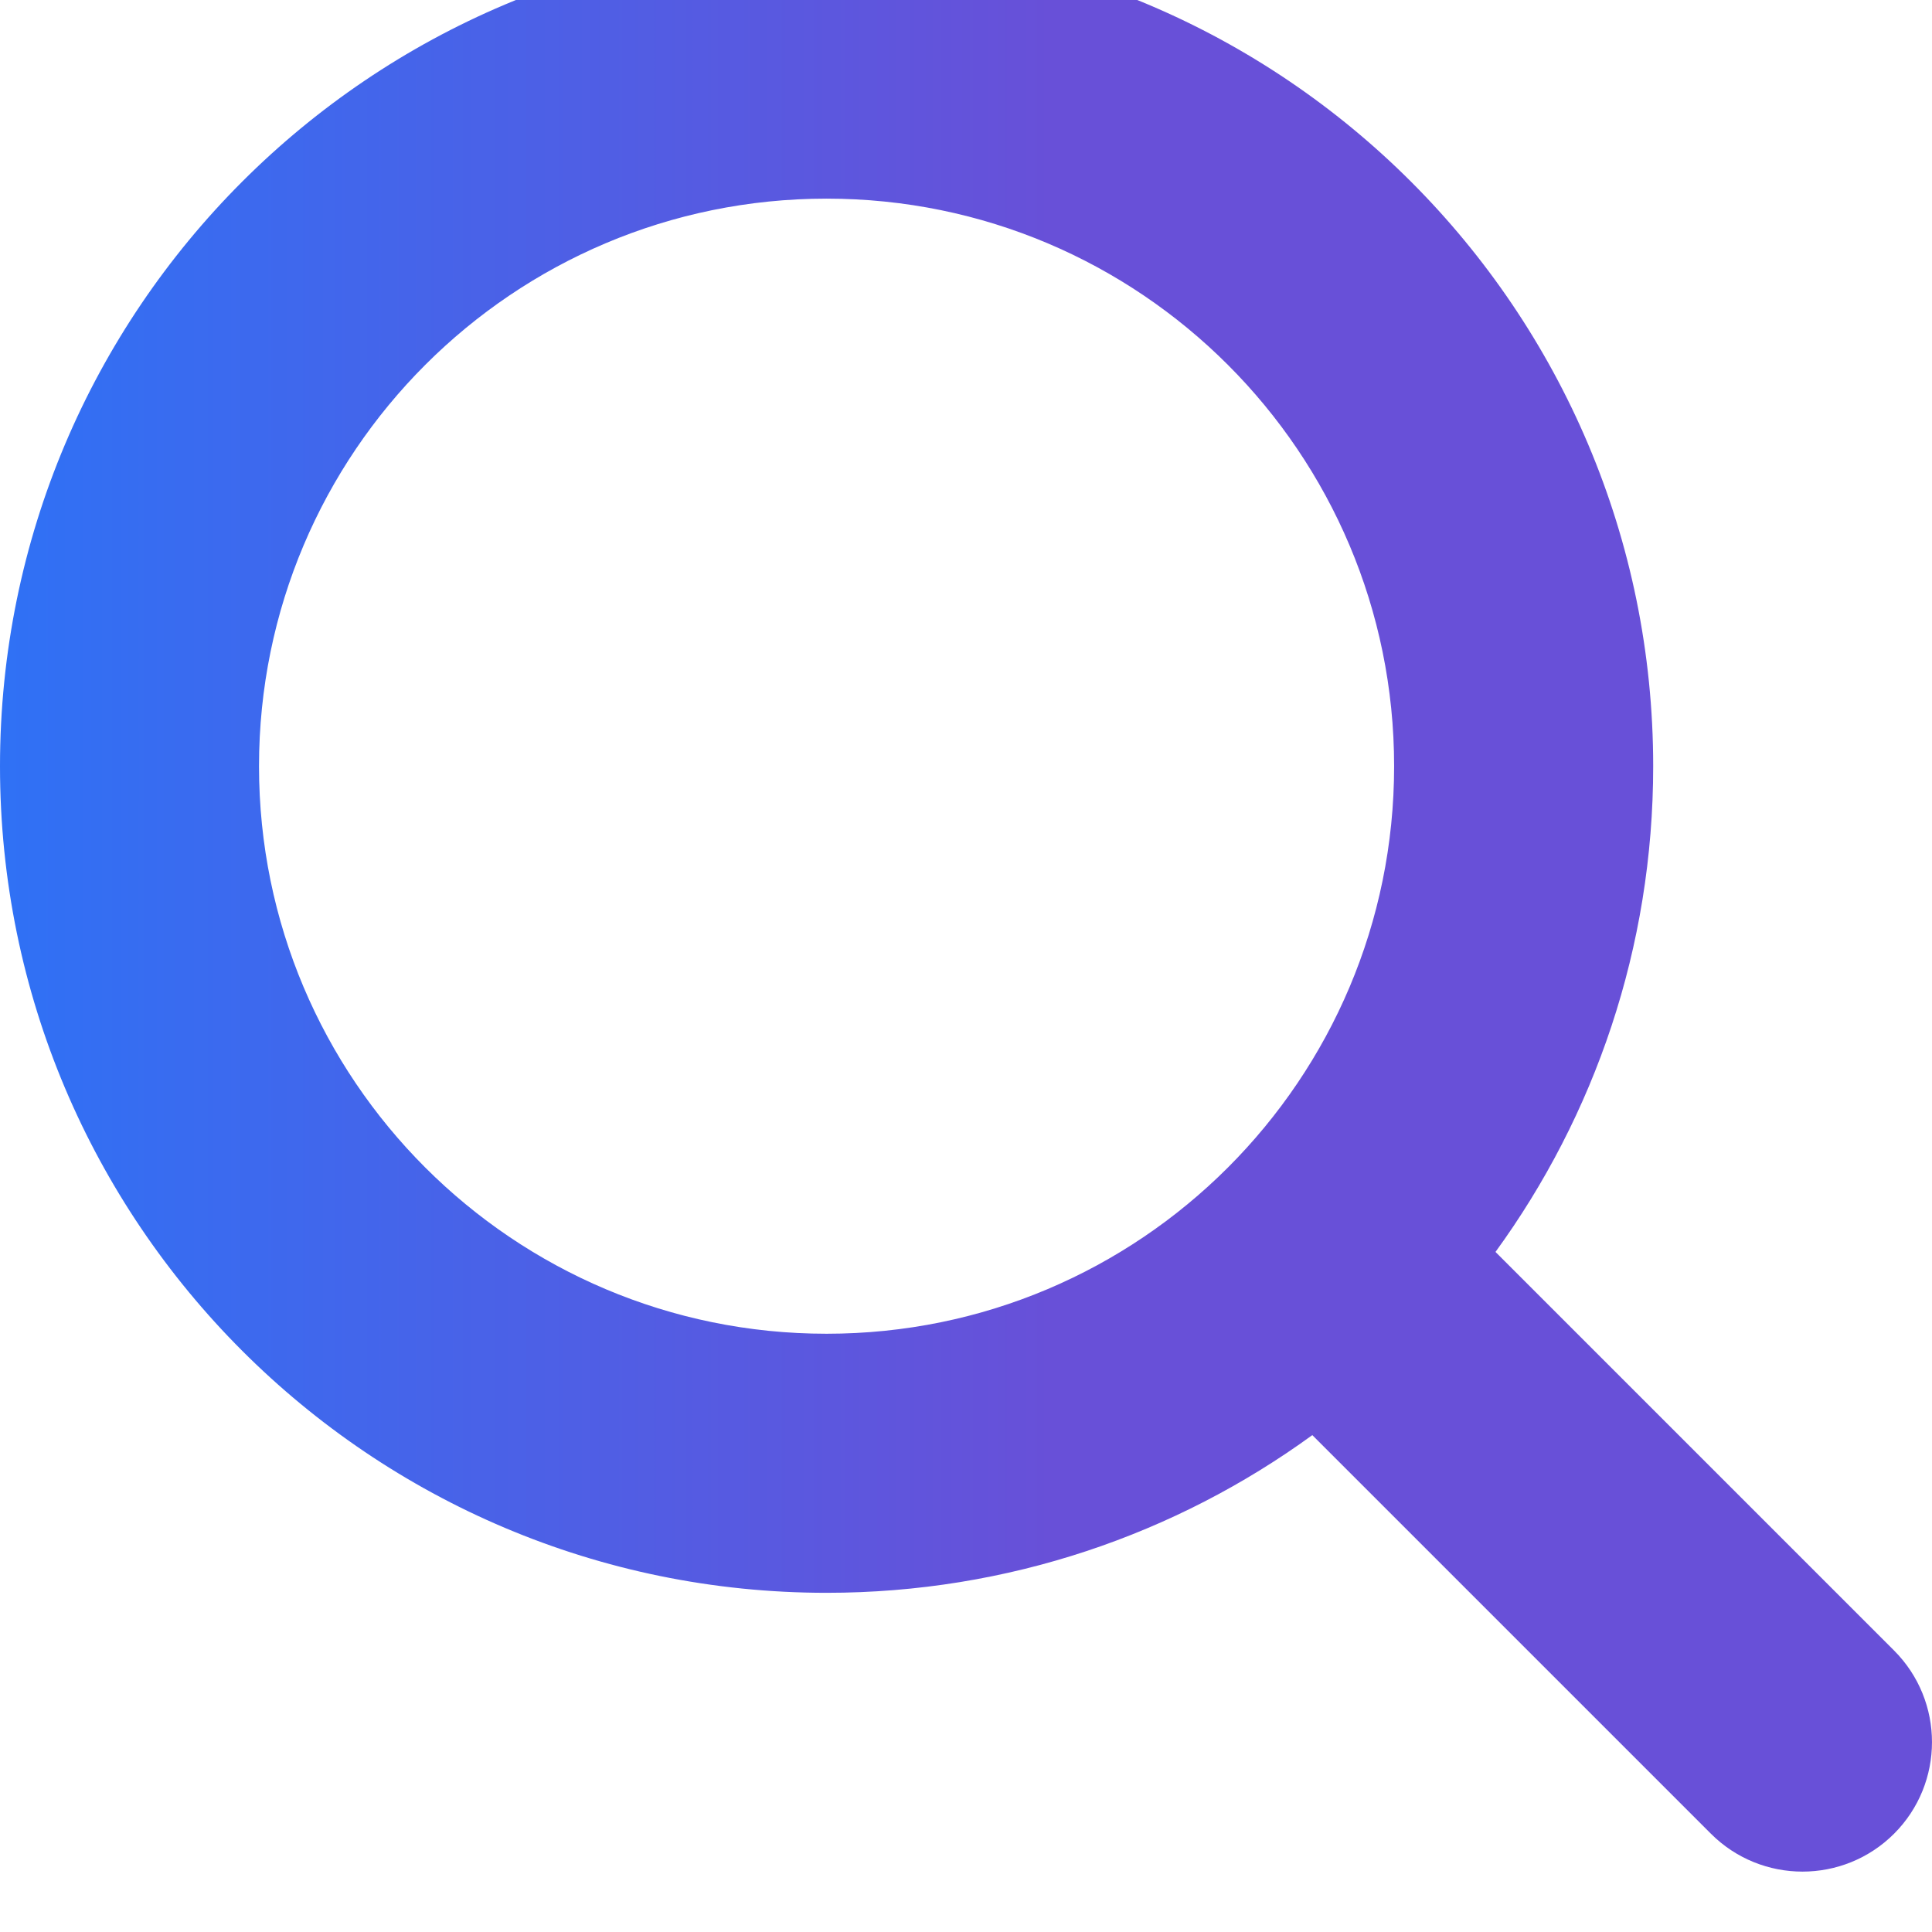 <svg width="32" height="32" viewBox="0 0 32 32" fill="none" xmlns="http://www.w3.org/2000/svg">
<g filter="url(#filter0_i_488_3108)">
<path fill-rule="evenodd" clip-rule="evenodd" d="M13.691 4.29C8.499 4.29 4.29 8.499 4.29 13.691C4.29 18.883 8.499 23.091 13.691 23.091C16.287 23.091 18.634 22.041 20.338 20.338C22.041 18.634 23.091 16.287 23.091 13.691C23.091 8.499 18.883 4.29 13.691 4.29ZM0 13.691C0 6.13 6.13 0 13.691 0C21.252 0 27.382 6.13 27.382 13.691C27.382 16.696 26.412 19.478 24.77 21.736L31.372 28.338C32.209 29.176 32.209 30.534 31.372 31.372C30.534 32.209 29.176 32.209 28.338 31.372L21.736 24.77C19.478 26.412 16.696 27.382 13.691 27.382C6.13 27.382 0 21.252 0 13.691Z" fill="url(#paint0_linear_488_3108)"/>
</g>
<defs>
<filter id="filter0_i_488_3108" x="0" y="-0.5" width="32" height="32.5" filterUnits="userSpaceOnUse" color-interpolation-filters="sRGB">
<feFlood flood-opacity="0" result="BackgroundImageFix"/>
<feBlend mode="normal" in="SourceGraphic" in2="BackgroundImageFix" result="shape"/>
<feColorMatrix in="SourceAlpha" type="matrix" values="0 0 0 0 0 0 0 0 0 0 0 0 0 0 0 0 0 0 127 0" result="hardAlpha"/>
<feOffset dy="-1"/>
<feGaussianBlur stdDeviation="0.25"/>
<feComposite in2="hardAlpha" operator="arithmetic" k2="-1" k3="1"/>
<feColorMatrix type="matrix" values="0 0 0 0 0 0 0 0 0 0 0 0 0 0 0 0 0 0 0.25 0"/>
<feBlend mode="normal" in2="shape" result="effect1_innerShadow_488_3108"/>
</filter>
<linearGradient id="paint0_linear_488_3108" x1="0" y1="16" x2="32" y2="16" gradientUnits="userSpaceOnUse">
<stop stop-color="#2F71F5"/>
<stop offset="0.545" stop-color="#6850D8"/>
</linearGradient>
</defs>
</svg>
